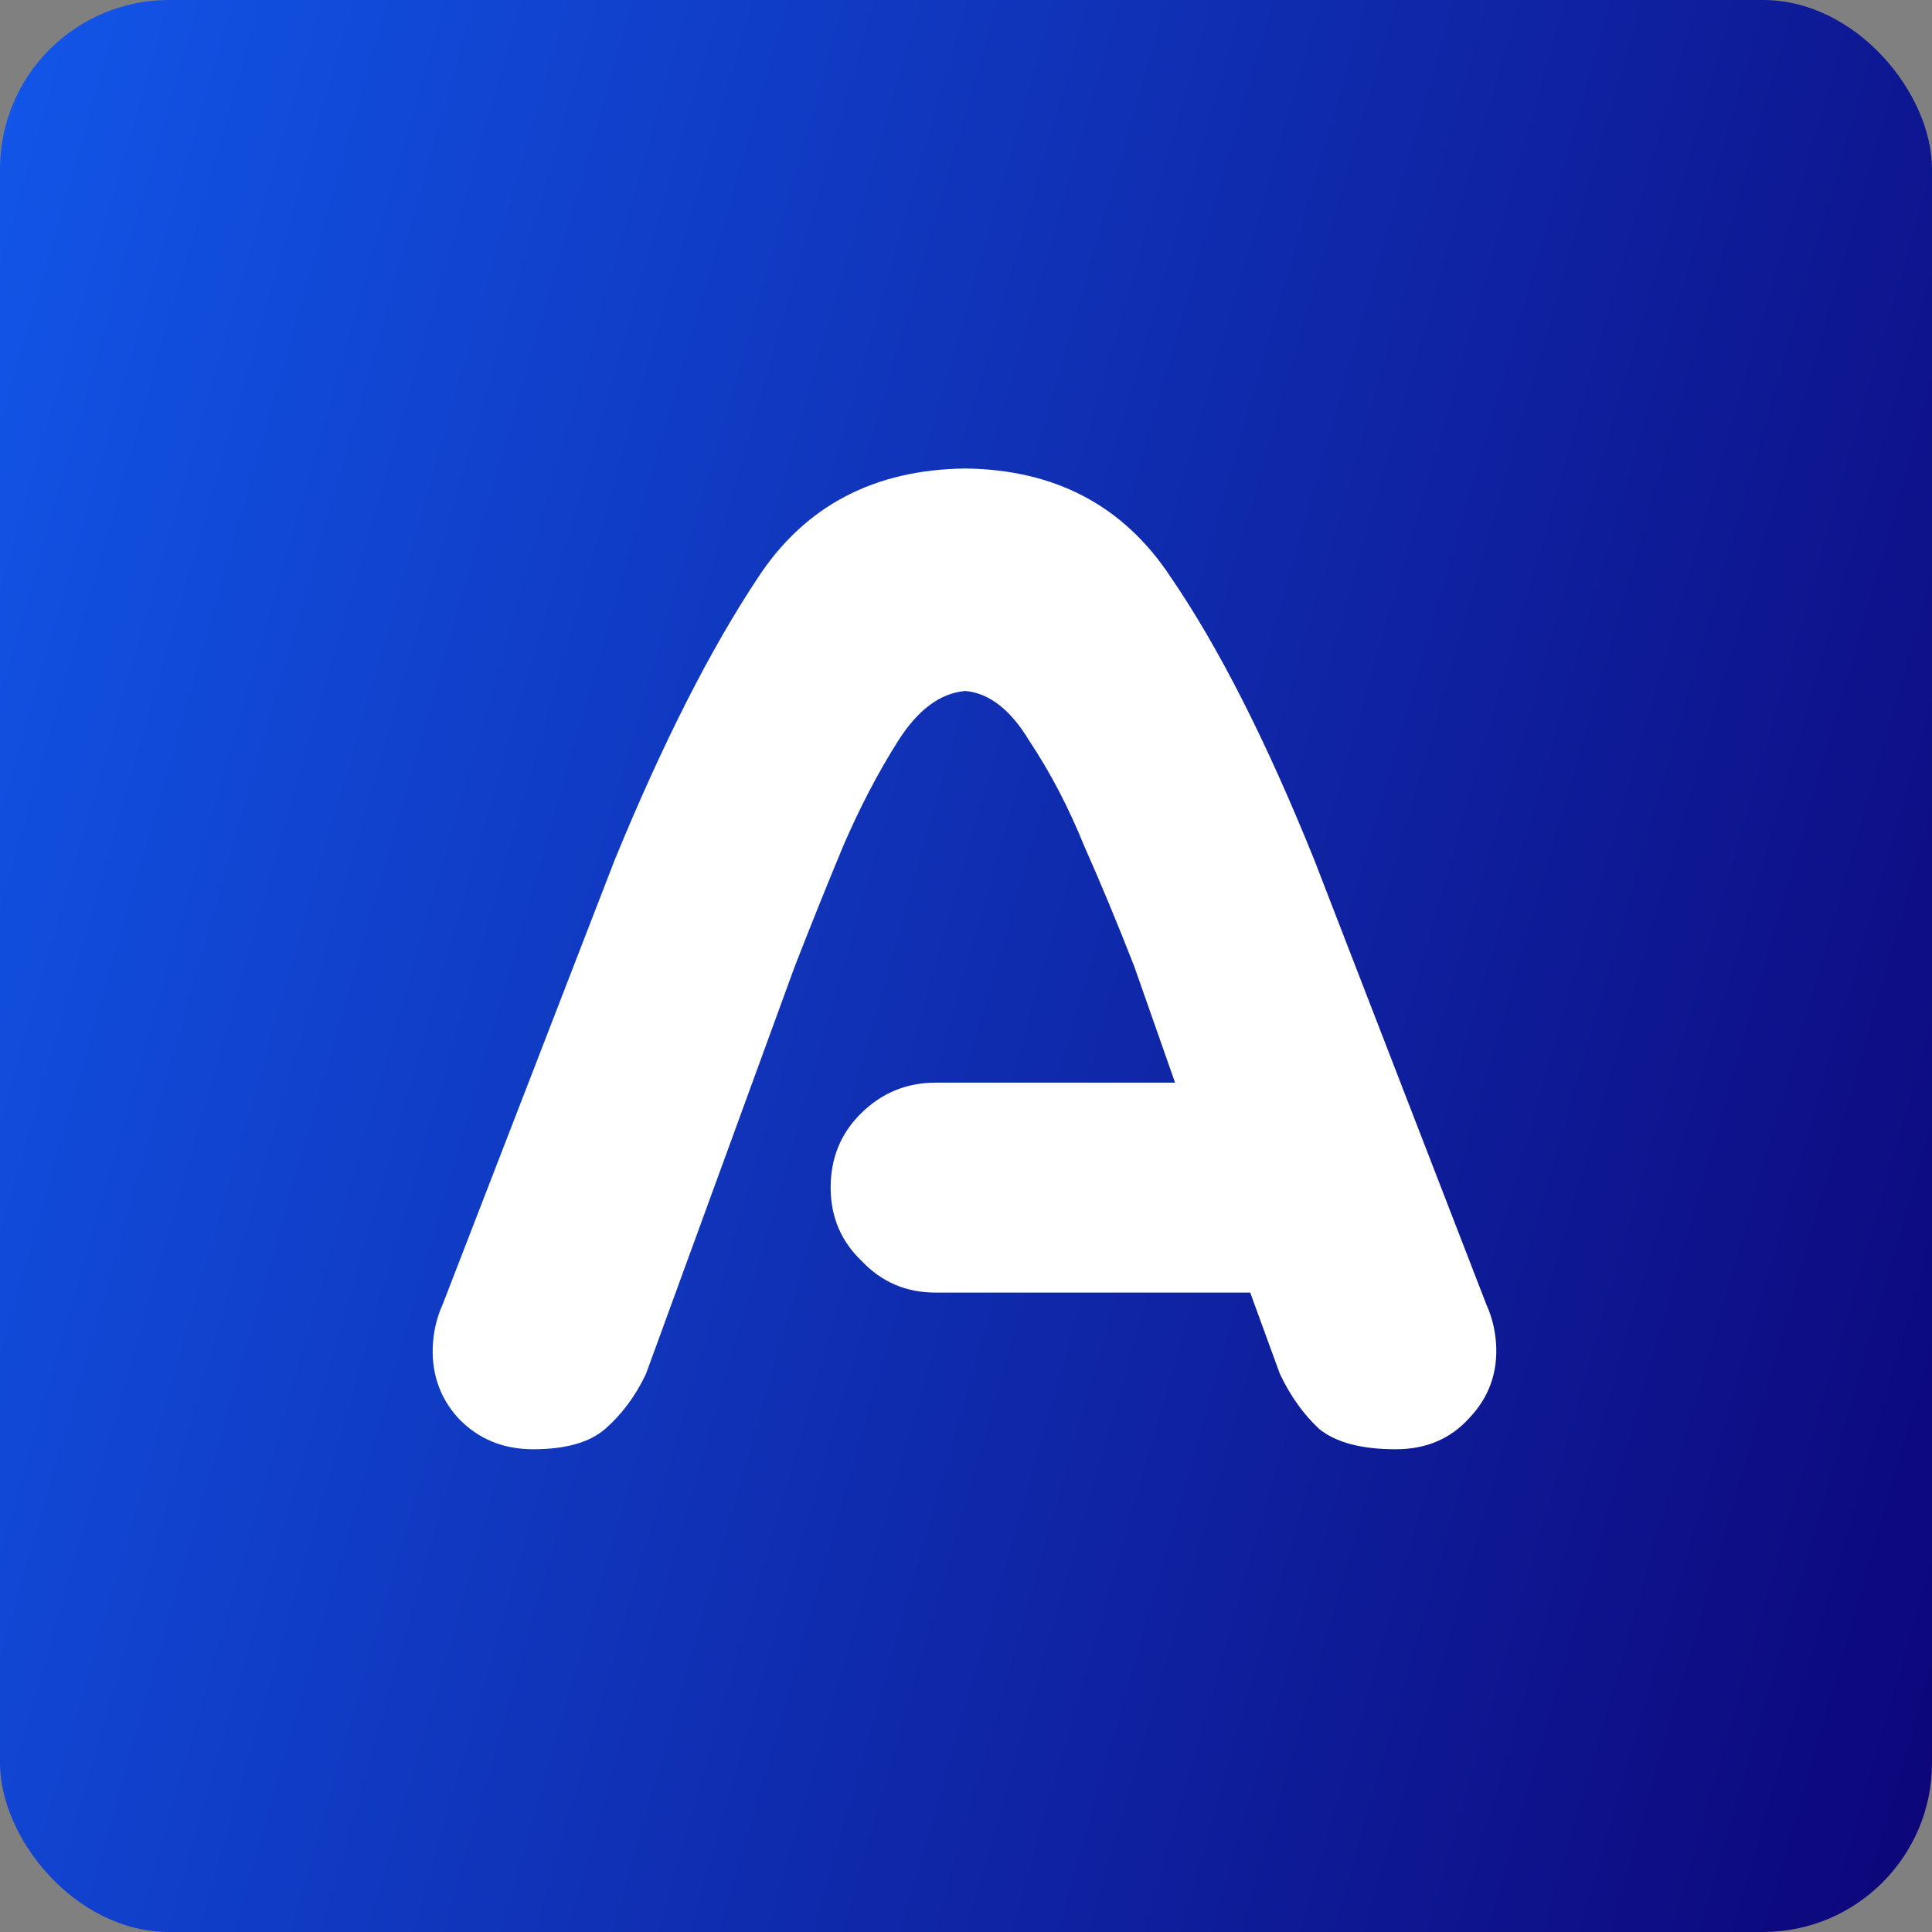 <svg width="400" height="400" viewBox="0 0 400 400" fill="none" xmlns="http://www.w3.org/2000/svg">
<rect x="0" y="0" width="400" height="400" fill="#808080" stroke="none"/>
<g clip-path="url(#clip0_13_11)">
<rect width="400" height="400" rx="35" fill="url(#paint0_linear_13_11)"/>
<path d="M171.977 245.885C171.977 239.83 174.03 234.748 178.135 230.639C182.457 226.314 187.643 224.152 193.693 224.152H243.285L234.858 200.149C231.4 191.283 227.943 182.957 224.485 175.172C221.244 167.172 217.463 159.927 213.141 153.44C209.251 146.953 204.822 143.493 199.852 143.06C194.666 143.493 190.02 146.953 185.914 153.44C181.809 159.927 178.027 167.172 174.57 175.172C171.328 182.957 167.979 191.283 164.522 200.149L133.73 284.484C131.569 289.025 128.76 292.81 125.302 295.837C122.061 298.648 117.091 300.054 110.392 300.054C104.126 300.054 98.94 297.891 94.834 293.566C90.945 289.241 89.216 284.052 89.648 277.997C89.864 275.186 90.513 272.591 91.593 270.212L127.247 178.092C137.187 153.872 147.127 134.302 157.067 119.381C166.791 104.677 181.052 97.216 199.852 97C218.435 97.216 232.589 104.677 242.313 119.381C252.252 133.87 262.192 153.44 272.132 178.092L307.786 270.212C308.867 272.591 309.515 275.186 309.731 277.997C310.163 284.052 308.326 289.241 304.221 293.566C300.331 297.891 295.253 300.054 288.987 300.054C281.856 300.054 276.562 298.648 273.105 295.837C269.863 292.81 267.162 289.025 265.001 284.484L258.843 267.617H193.693C187.643 267.617 182.565 265.455 178.459 261.13C174.138 257.021 171.977 251.939 171.977 245.885Z" fill="white"/>
</g>
<defs>
<linearGradient id="paint0_linear_13_11" x1="0" y1="0" x2="475.585" y2="136.336" gradientUnits="userSpaceOnUse">
<stop stop-color="#1256E9"/>
<stop offset="1" stop-color="#0D0579"/>
</linearGradient>
<clipPath id="clip0_13_11">
<rect width="400" height="400" rx="35" fill="white"/>
</clipPath>
</defs>
</svg>
